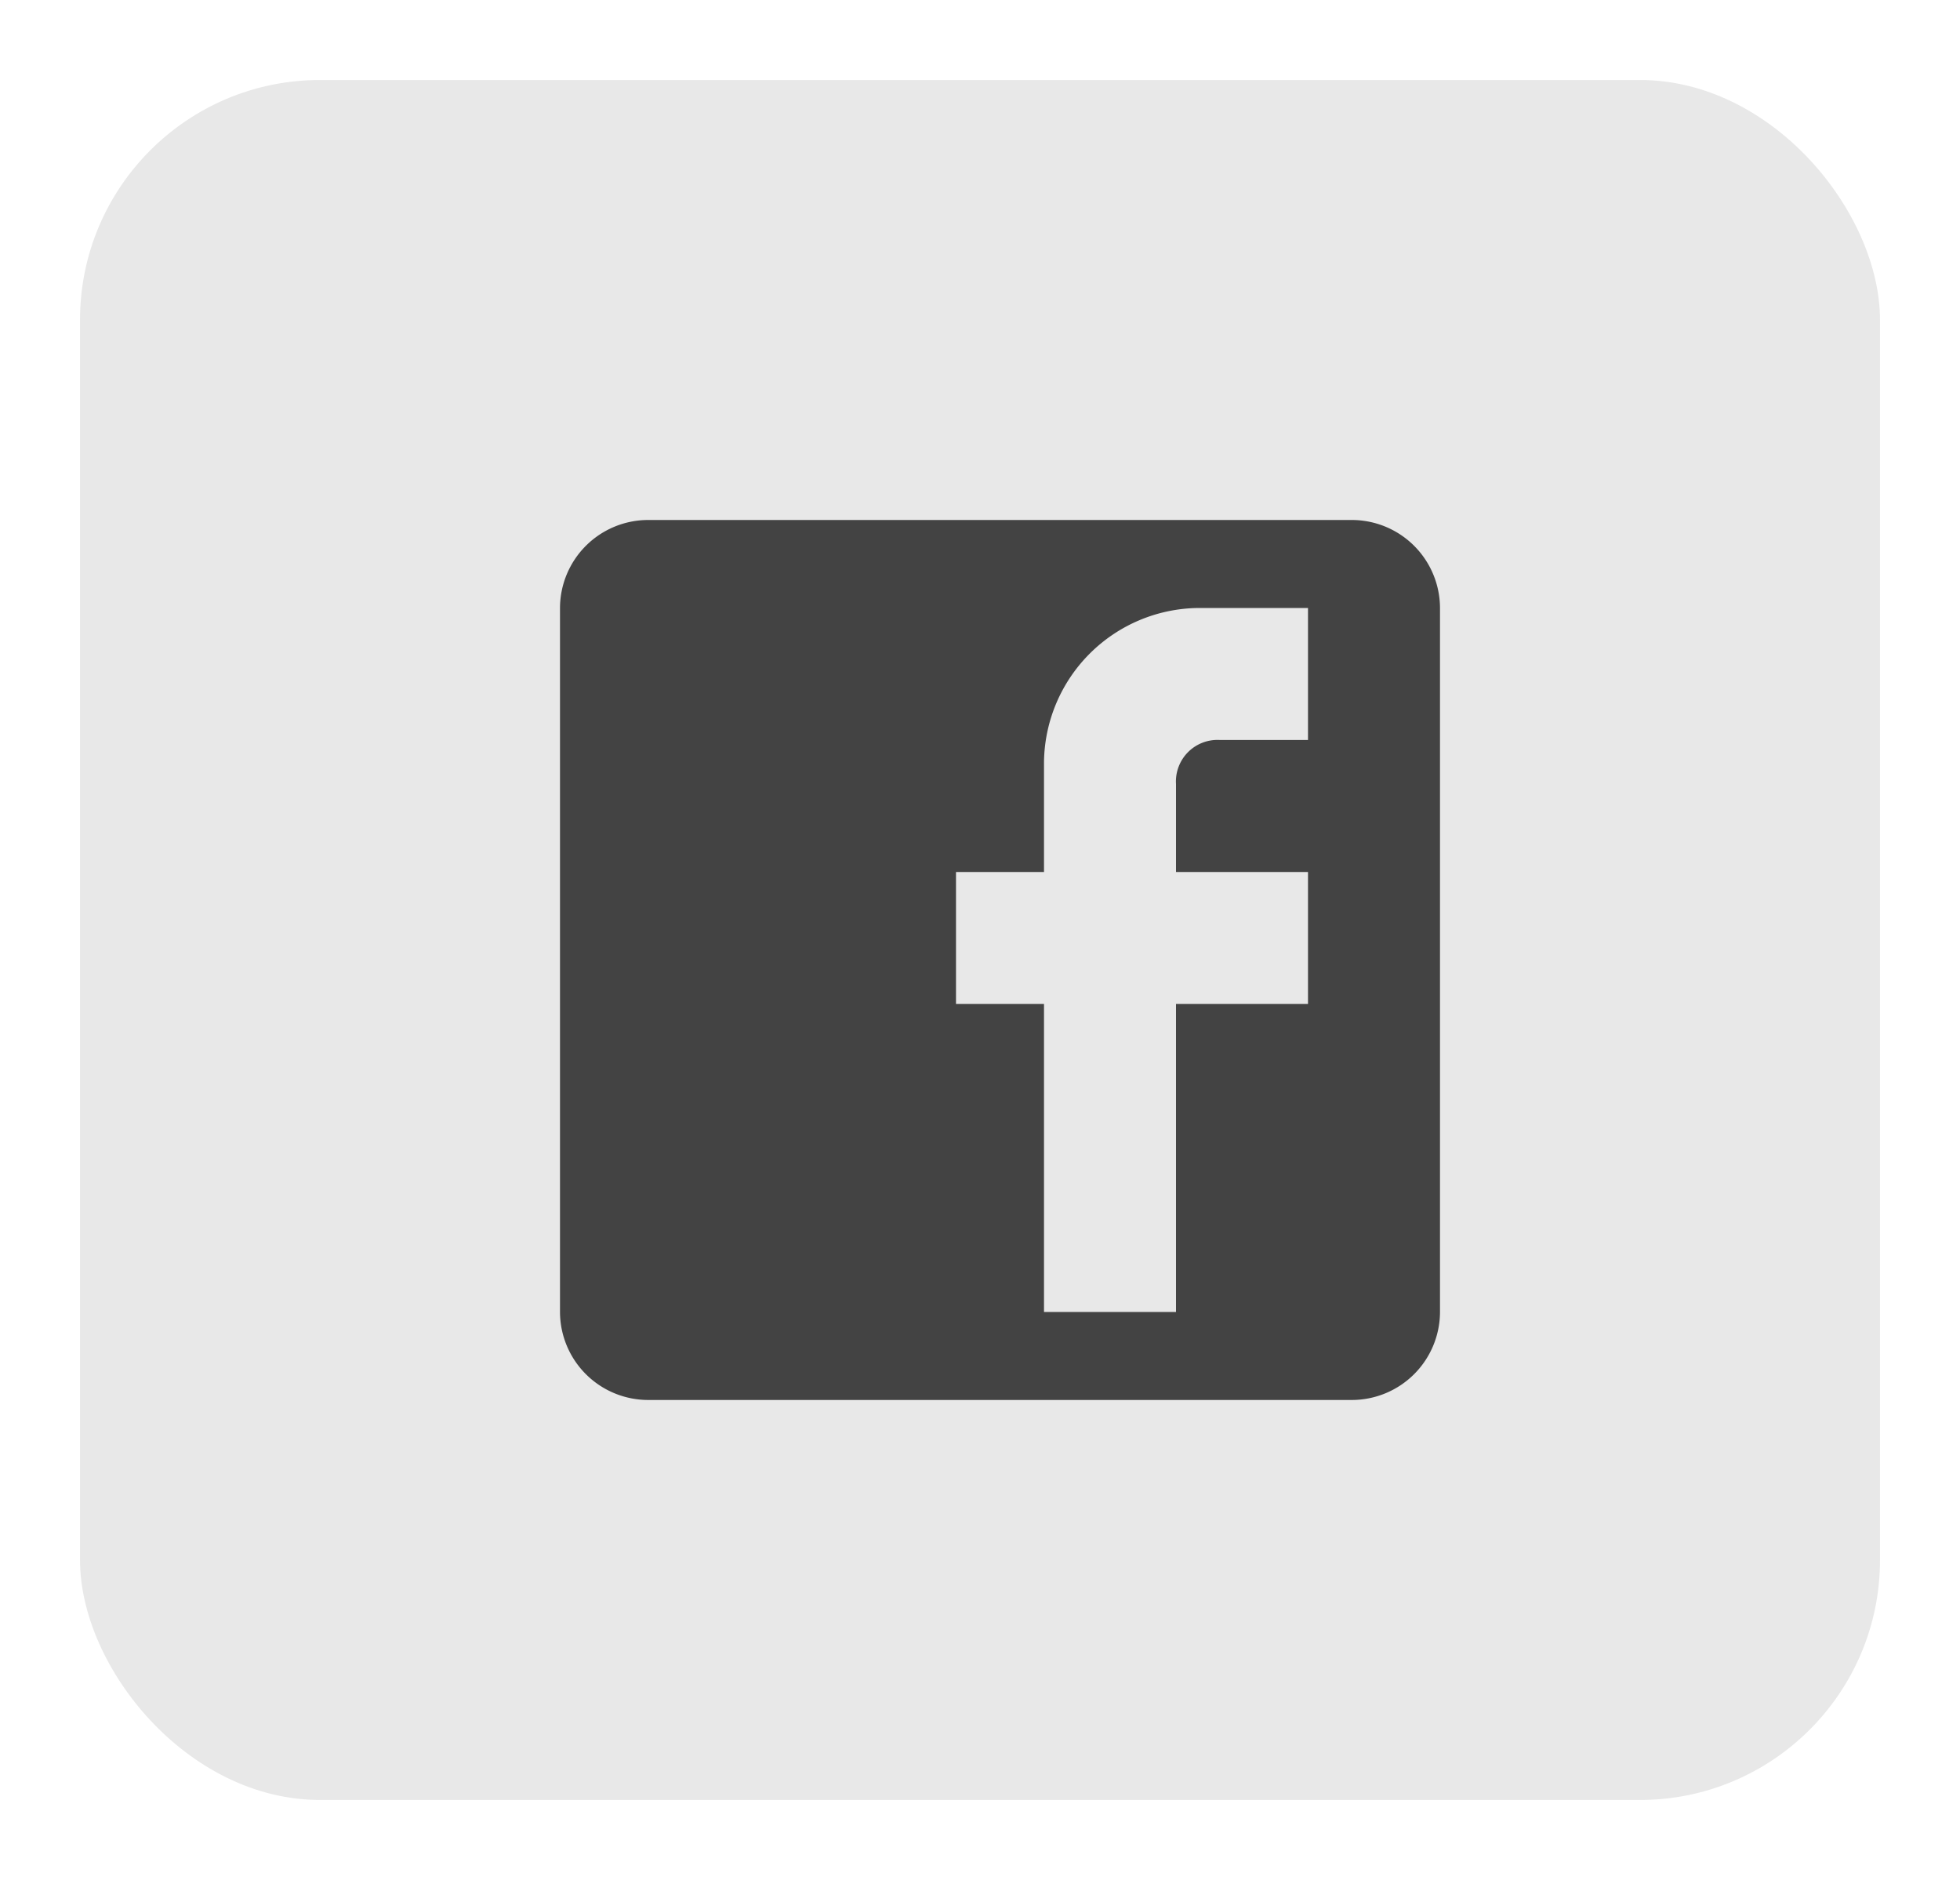 <svg xmlns="http://www.w3.org/2000/svg" xmlns:xlink="http://www.w3.org/1999/xlink" width="49" height="47" viewBox="0 0 49 47">
  <defs>
    <clipPath id="clip-Fb_1">
      <rect width="49" height="47"/>
    </clipPath>
  </defs>
  <g id="Fb_1" data-name="Fb – 1" clip-path="url(#clip-Fb_1)">
    <g id="Group_4133" data-name="Group 4133" transform="translate(-163 -13985)">
      <rect id="Rectangle_276" data-name="Rectangle 276" width="45" height="43" rx="6" transform="translate(165 13987)" fill="#e8e8e8"/>
      <g id="facebook-logo" transform="translate(177 13998)">
        <g id="post-facebook" transform="translate(0 0)">
          <path id="Path_1340" data-name="Path 1340" d="M19.8,0H2.2A2.206,2.206,0,0,0,0,2.2V19.8A2.206,2.206,0,0,0,2.2,22H19.8A2.206,2.206,0,0,0,22,19.8V2.2A2.206,2.206,0,0,0,19.8,0ZM18.7,2.2V5.5H16.5a1.039,1.039,0,0,0-1.1,1.1V8.8h3.3v3.3H15.4v7.7H12.1V12.1H9.9V8.8h2.2V6.05A3.9,3.9,0,0,1,15.95,2.2Z" transform="translate(0 0)" fill="#434343"/>
        </g>
      </g>
    </g>
  </g>
</svg>
